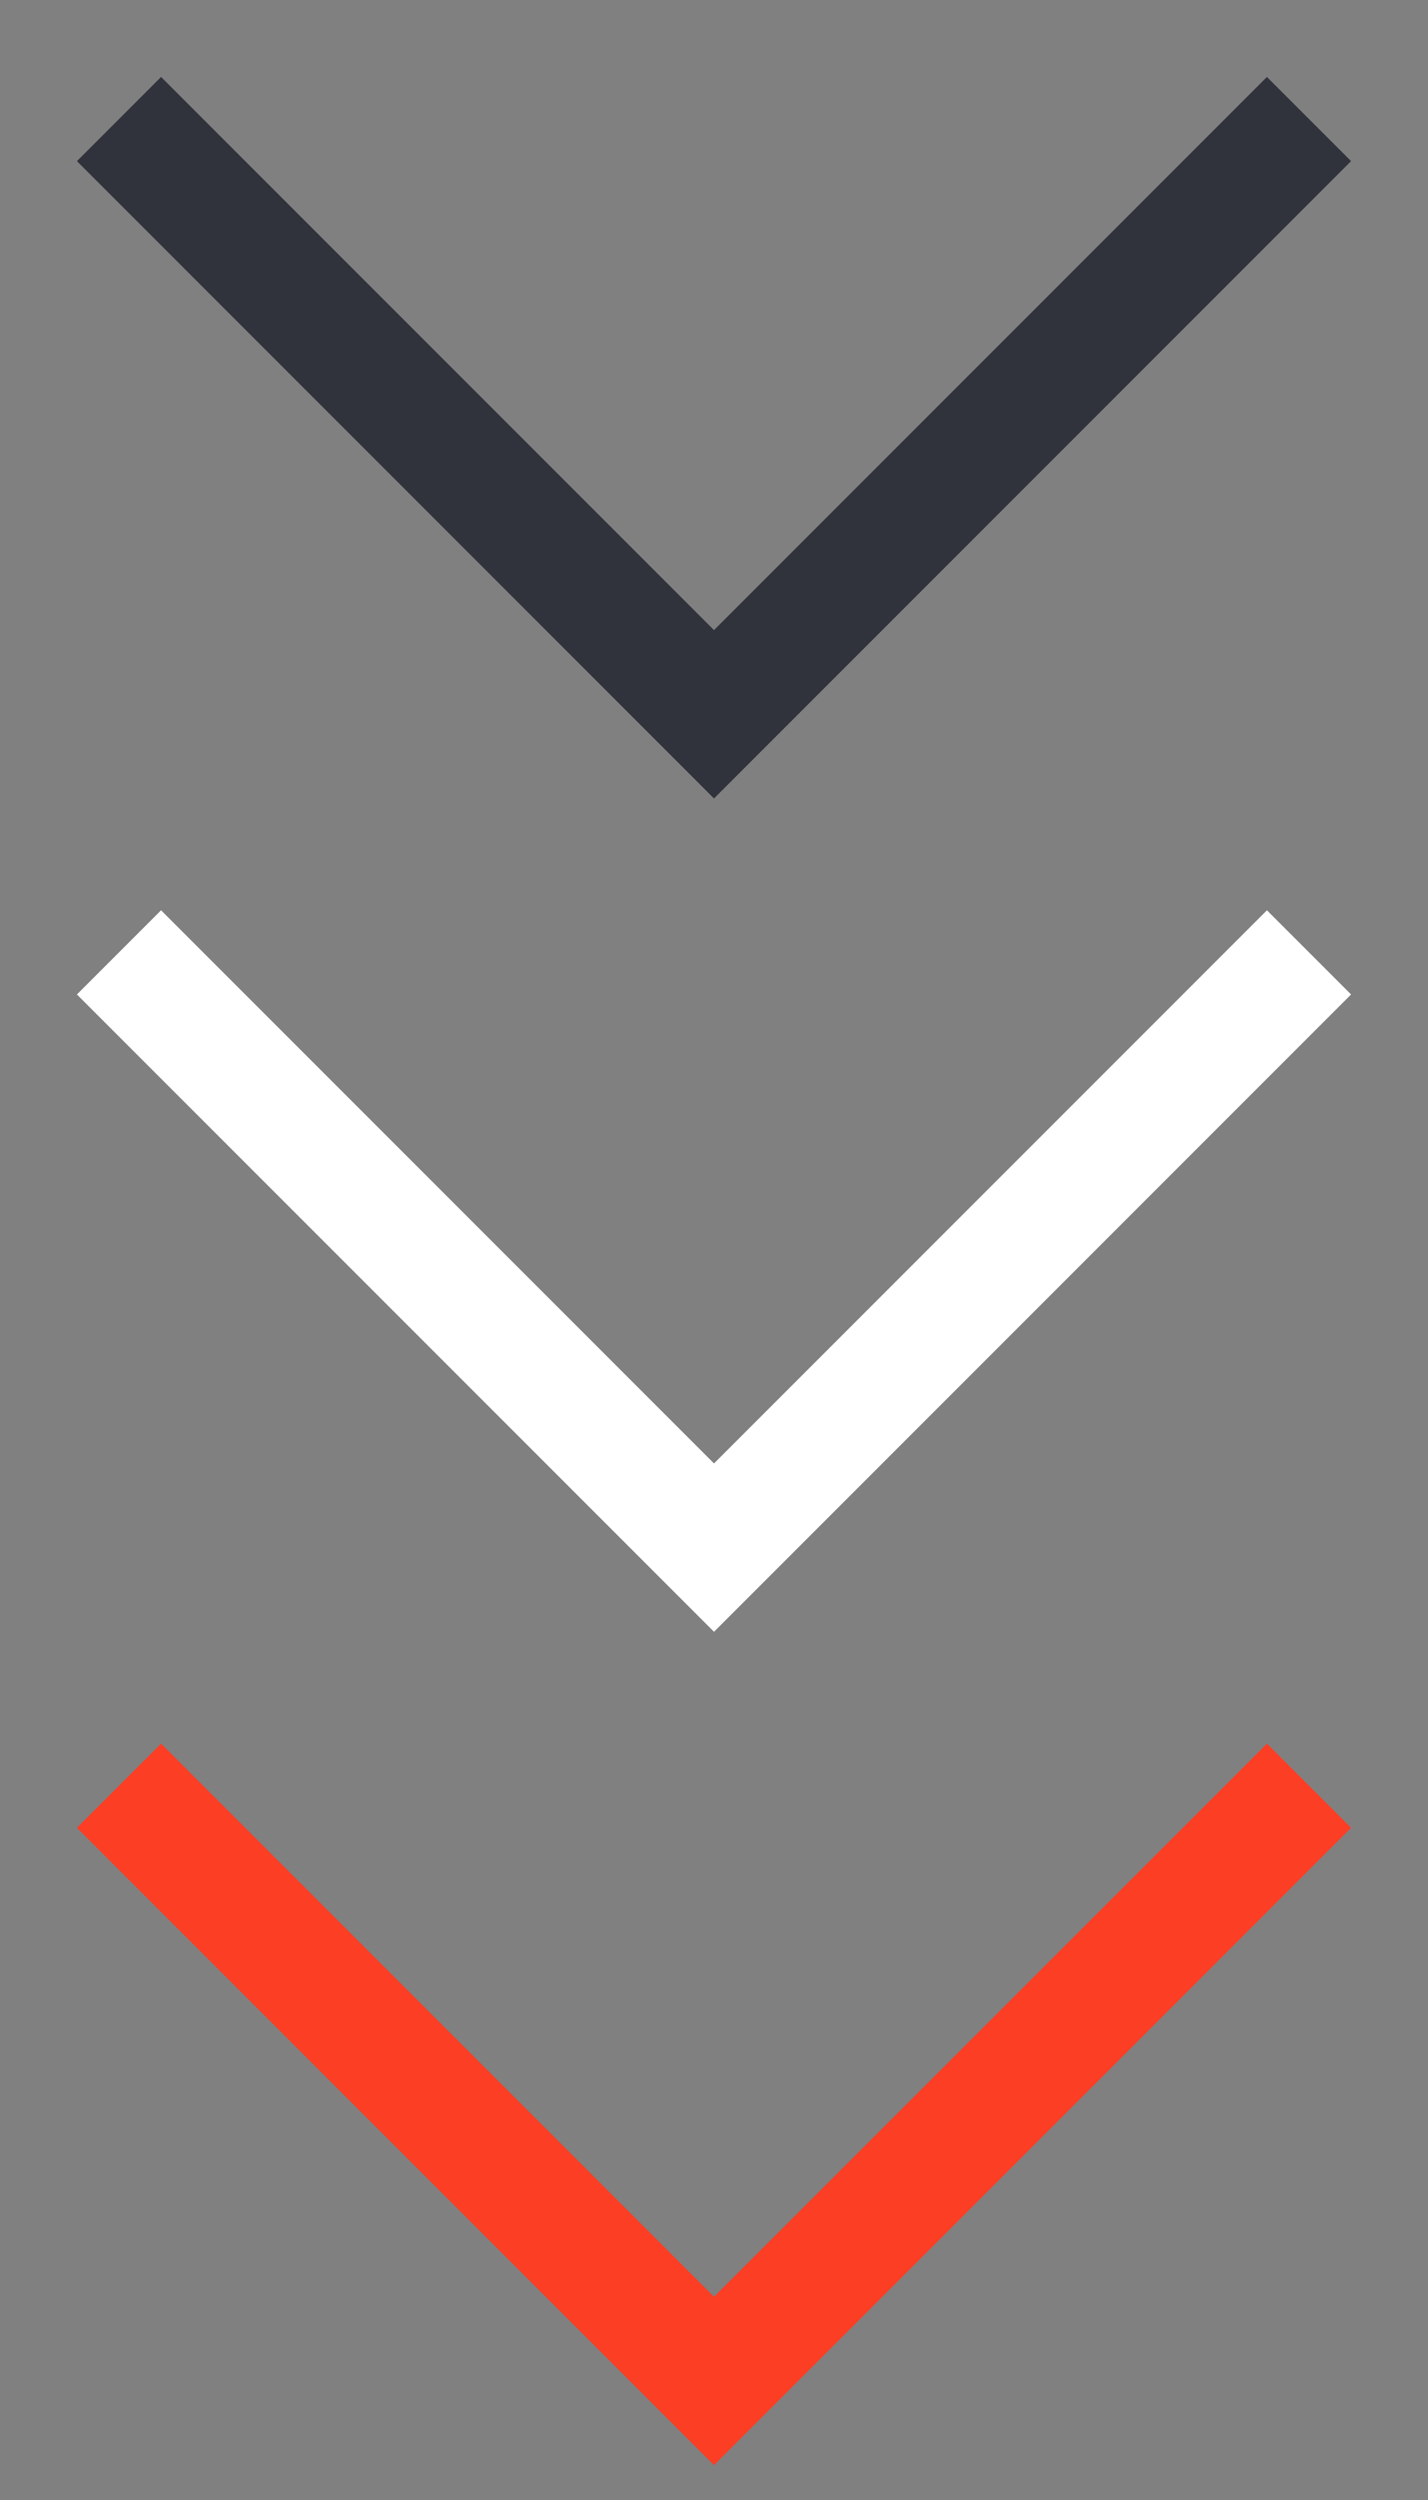 <?xml version="1.0" encoding="UTF-8"?> <svg xmlns="http://www.w3.org/2000/svg" width="12" height="21" viewBox="0 0 12 21" fill="none"><rect x="0" y="0" width="12" height="21" fill="#808080" stroke="none"/><path d="M1 1L6 6L11 1" stroke="#30333C"></path><path d="M1 8L6 13L11 8" stroke="white"></path><path d="M1 15L6 20L11 15" stroke="#FC3E24"></path></svg> 